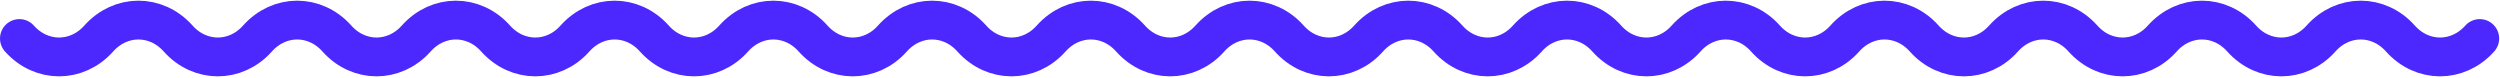 <?xml version="1.0"?>
<svg xmlns="http://www.w3.org/2000/svg" width="1482" height="46" viewBox="0 0 1482 46" fill="none">
<path d="M11.5 22.827C24.451 37.357 45.483 37.394 58.475 22.909C58.499 22.882 58.524 22.855 58.548 22.827C71.5 8.297 92.531 8.261 105.523 22.745C105.548 22.772 105.572 22.8 105.597 22.827C118.548 37.357 139.58 37.394 152.572 22.909C152.596 22.882 152.621 22.855 152.645 22.827C165.597 8.297 186.628 8.261 199.62 22.745C199.645 22.772 199.669 22.8 199.694 22.827C212.645 37.357 233.676 37.394 246.668 22.909C246.693 22.882 246.717 22.855 246.742 22.827C259.693 8.297 280.725 8.261 293.717 22.745C293.741 22.772 293.766 22.8 293.79 22.827C306.742 37.357 327.773 37.394 340.765 22.909C340.79 22.882 340.814 22.855 340.839 22.827C353.79 8.297 374.821 8.261 387.814 22.745C387.838 22.772 387.863 22.8 387.887 22.827C400.839 37.357 421.87 37.394 434.862 22.909C434.886 22.882 434.911 22.855 434.935 22.827C447.887 8.297 468.918 8.261 481.91 22.745C481.935 22.772 481.959 22.8 481.984 22.827C494.935 37.357 515.967 37.394 528.959 22.909C528.983 22.882 529.008 22.855 529.032 22.827C541.984 8.297 563.015 8.261 576.007 22.745C576.032 22.772 576.056 22.8 576.081 22.827C589.032 37.357 610.063 37.394 623.055 22.909C623.08 22.882 623.105 22.855 623.129 22.827C636.08 8.297 657.112 8.261 670.104 22.745C670.128 22.772 670.153 22.8 670.177 22.827C683.129 37.357 704.16 37.394 717.152 22.909C717.177 22.882 717.201 22.855 717.226 22.827C730.177 8.297 751.209 8.261 764.201 22.745C764.225 22.772 764.25 22.8 764.274 22.827C777.226 37.357 798.257 37.394 811.249 22.909C811.274 22.882 811.298 22.855 811.323 22.827C824.274 8.297 845.305 8.261 858.297 22.745C858.322 22.772 858.346 22.8 858.371 22.827C871.322 37.357 892.354 37.394 905.346 22.909C905.37 22.882 905.395 22.855 905.419 22.827C918.371 8.297 939.402 8.261 952.394 22.745C952.419 22.772 952.443 22.8 952.468 22.827C965.419 37.357 986.451 37.394 999.443 22.909C999.467 22.882 999.492 22.855 999.516 22.827C1012.47 8.297 1033.5 8.261 1046.49 22.745C1046.52 22.772 1046.54 22.8 1046.56 22.827C1059.52 37.357 1080.55 37.394 1093.54 22.909C1093.56 22.882 1093.59 22.855 1093.61 22.827C1106.56 8.297 1127.6 8.261 1140.59 22.745C1140.61 22.772 1140.64 22.8 1140.66 22.827C1153.61 37.357 1174.64 37.394 1187.64 22.909C1187.66 22.882 1187.69 22.855 1187.71 22.827C1200.66 8.297 1221.69 8.261 1234.68 22.745C1234.71 22.772 1234.73 22.8 1234.76 22.827C1247.71 37.357 1268.74 37.394 1281.73 22.909C1281.76 22.882 1281.78 22.855 1281.81 22.827C1294.76 8.297 1315.79 8.261 1328.78 22.745C1328.81 22.772 1328.83 22.8 1328.85 22.827C1341.81 37.357 1362.84 37.394 1375.83 22.909C1375.85 22.882 1375.88 22.855 1375.9 22.827C1388.85 8.297 1409.89 8.261 1422.88 22.745C1422.9 22.772 1422.93 22.8 1422.95 22.827C1435.9 37.357 1456.93 37.394 1469.93 22.909C1469.95 22.882 1469.98 22.855 1470 22.827" stroke="#4C28FF" stroke-width="23" stroke-linecap="round"/>
</svg>
